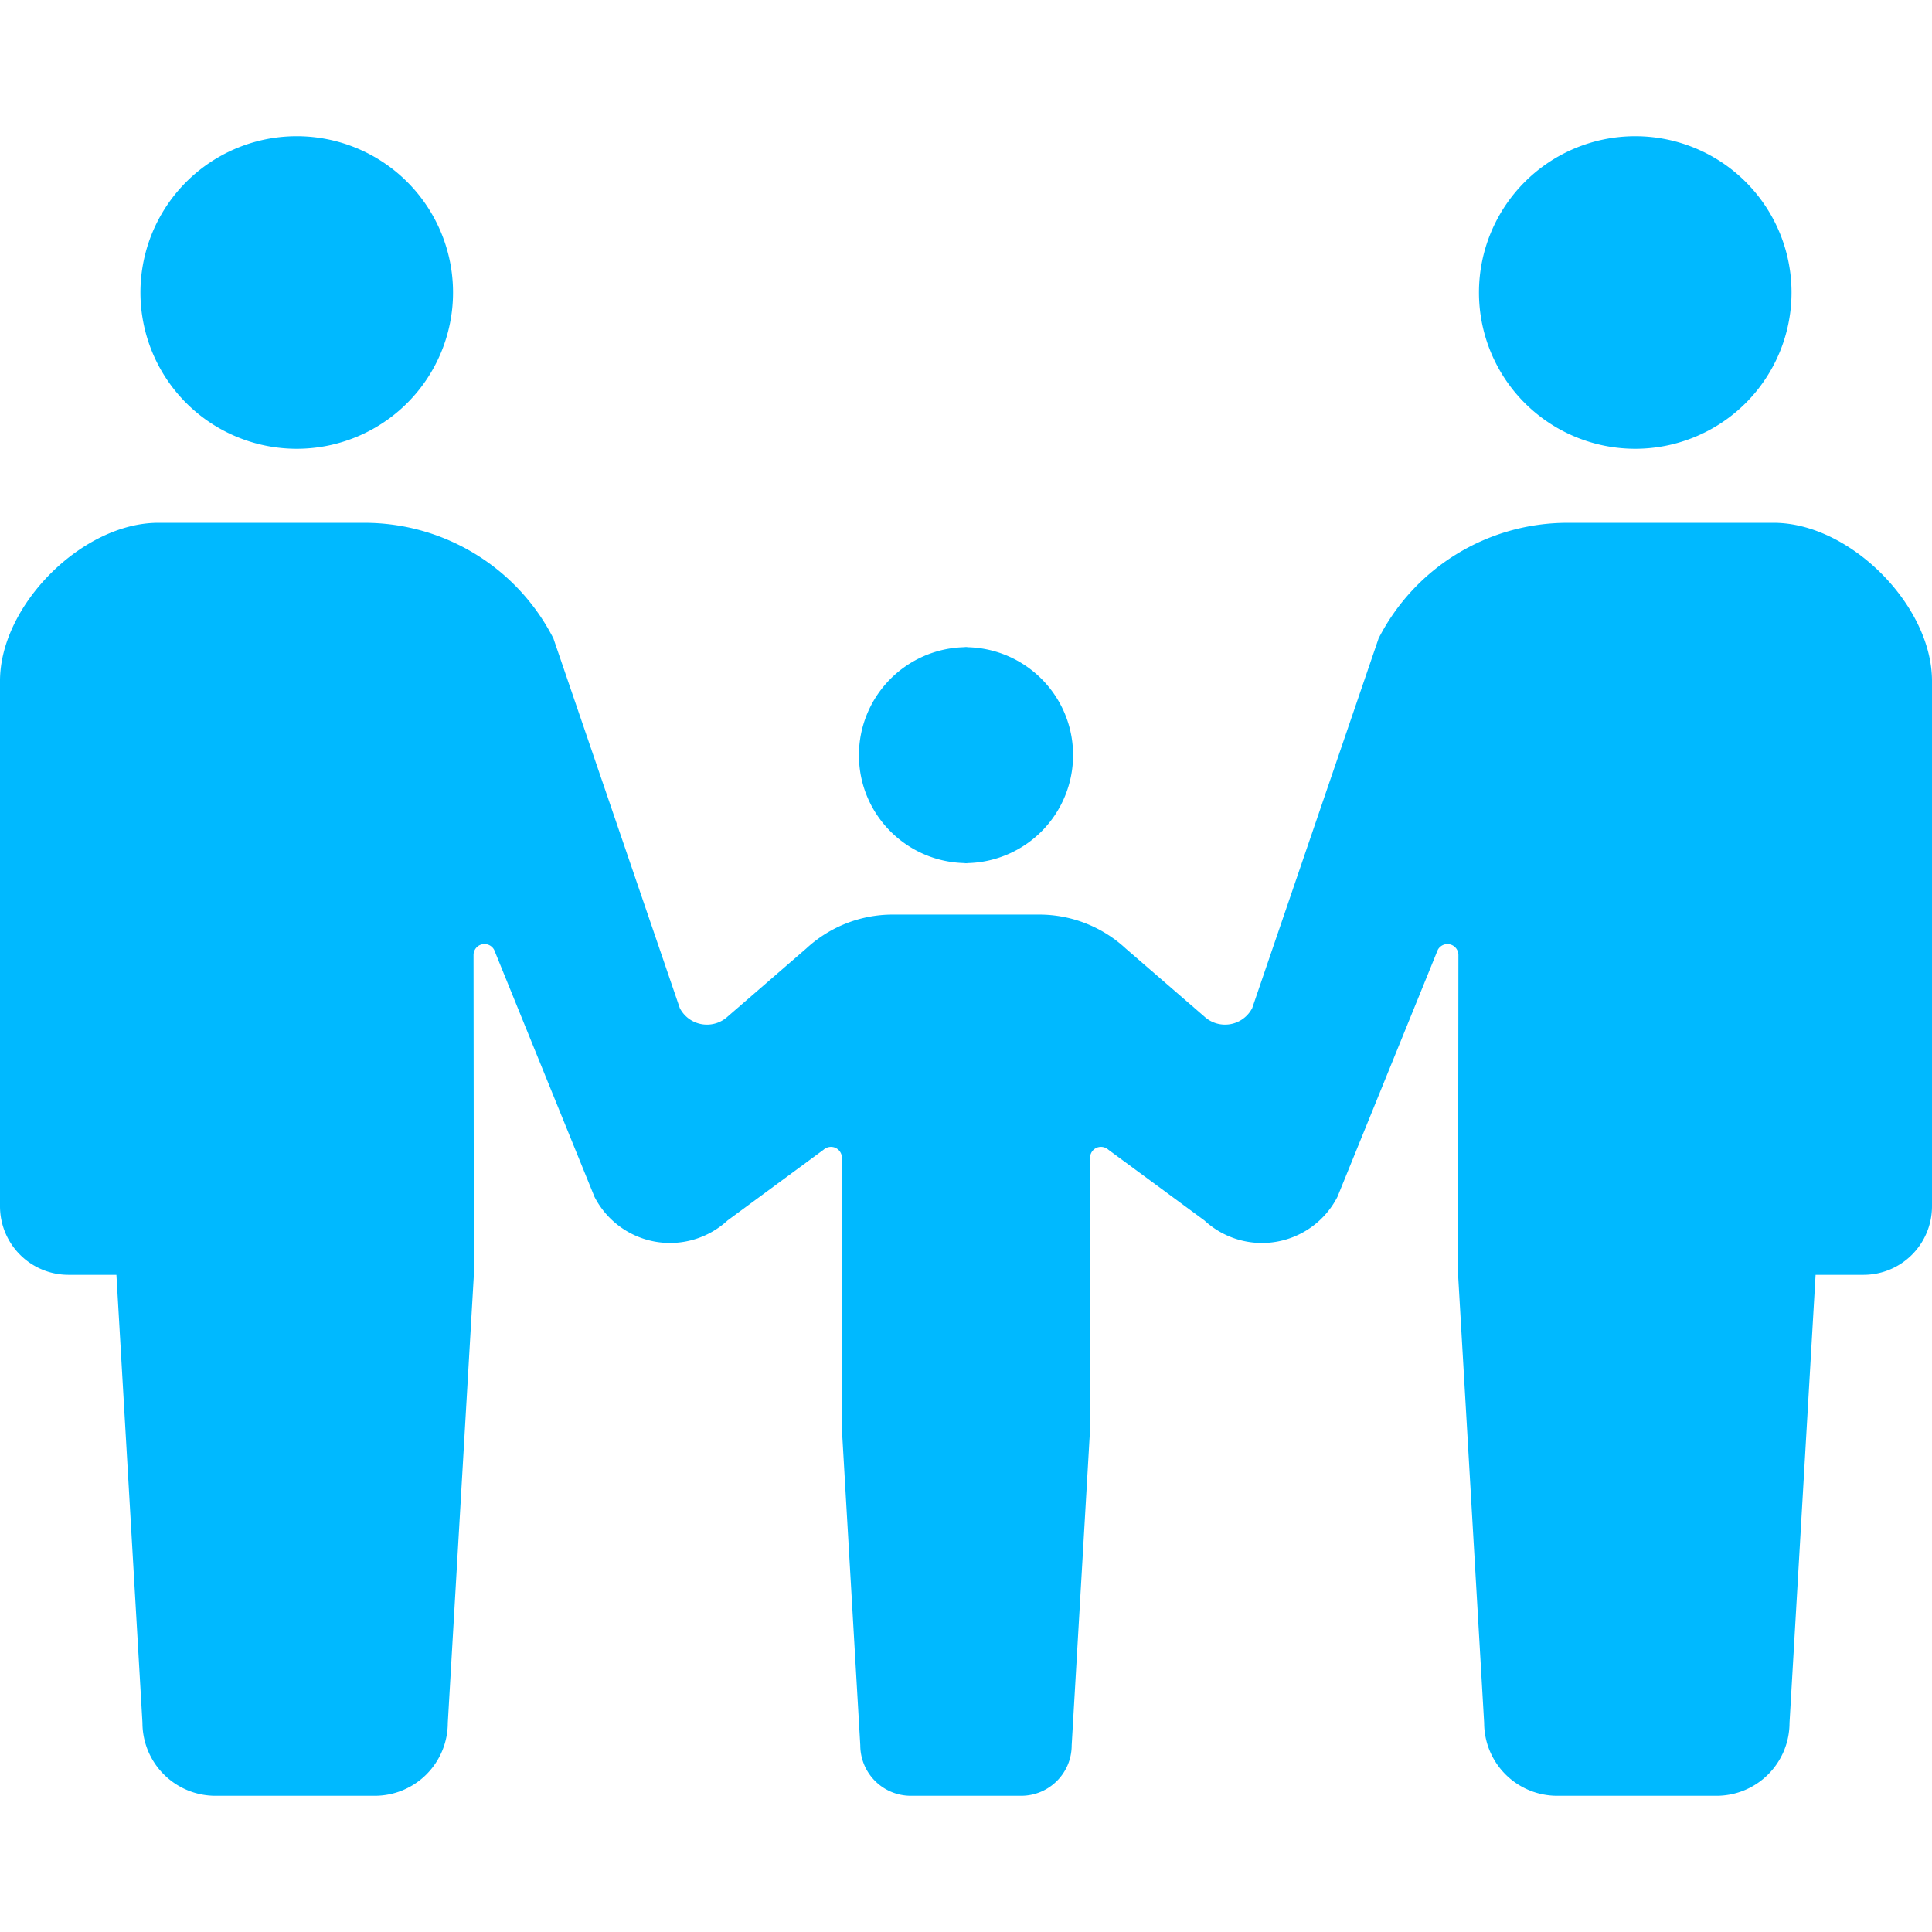 <svg width="90" height="90" fill="none" xmlns="http://www.w3.org/2000/svg"><path d="M13.824 20.906a7.28 7.28 0 0 0 7.28-7.28 7.279 7.279 0 0 0-7.28-7.281 7.28 7.28 0 0 0-7.282 7.281 7.28 7.28 0 0 0 7.282 7.28ZM44.948 40.206v.011c.018 0 .034-.005.052-.005.018 0 .034.005.052.005v-.01a5.032 5.032 0 0 0 4.936-5.028c0-2.75-2.2-4.975-4.936-5.03v-.011c-.018 0-.034.005-.052.005-.018 0-.034-.005-.052-.005v.01a5.031 5.031 0 0 0-4.936 5.03c0 2.748 2.2 4.973 4.936 5.028ZM76.176 20.906a7.28 7.28 0 1 0 0-14.561 7.28 7.28 0 0 0 0 14.561Z" fill="#00B9FF"/><path d="M82.634 24.355h-9.618a9.877 9.877 0 0 0-8.795 5.383l-5.887 17.22a1.423 1.423 0 0 1-2.233.395l-3.663-3.17a5.926 5.926 0 0 0-4.026-1.578h-6.824c-1.493 0-2.93.563-4.026 1.577L33.9 47.353a1.423 1.423 0 0 1-2.233-.394l-5.888-17.221a9.876 9.876 0 0 0-8.795-5.383H7.366C3.838 24.355 0 28.193 0 31.722v24.47a3.193 3.193 0 0 0 3.193 3.195h2.23l1.213 20.87a3.4 3.4 0 0 0 3.4 3.398H17.46a3.4 3.4 0 0 0 3.4-3.398l1.214-20.87-.015-14.9a.51.51 0 0 1 .964-.232l4.67 11.497a3.953 3.953 0 0 0 6.199 1.102l4.469-3.292a.52.52 0 0 1 .551-.095.514.514 0 0 1 .307.468l.016 12.921.84 14.447a2.354 2.354 0 0 0 2.354 2.352h5.14c1.3 0 2.354-1.053 2.354-2.352l.84-14.447.016-12.921c0-.202.12-.385.306-.468a.52.52 0 0 1 .552.095l4.47 3.292a3.95 3.95 0 0 0 6.197-1.102l4.671-11.497a.51.51 0 0 1 .963.232l-.014 14.9 1.213 20.87a3.4 3.4 0 0 0 3.4 3.398h7.426a3.4 3.4 0 0 0 3.4-3.398l1.214-20.87h2.229A3.193 3.193 0 0 0 90 56.193v-24.47c0-3.53-3.838-7.368-7.366-7.368Z" fill="#00B9FF"/></svg>